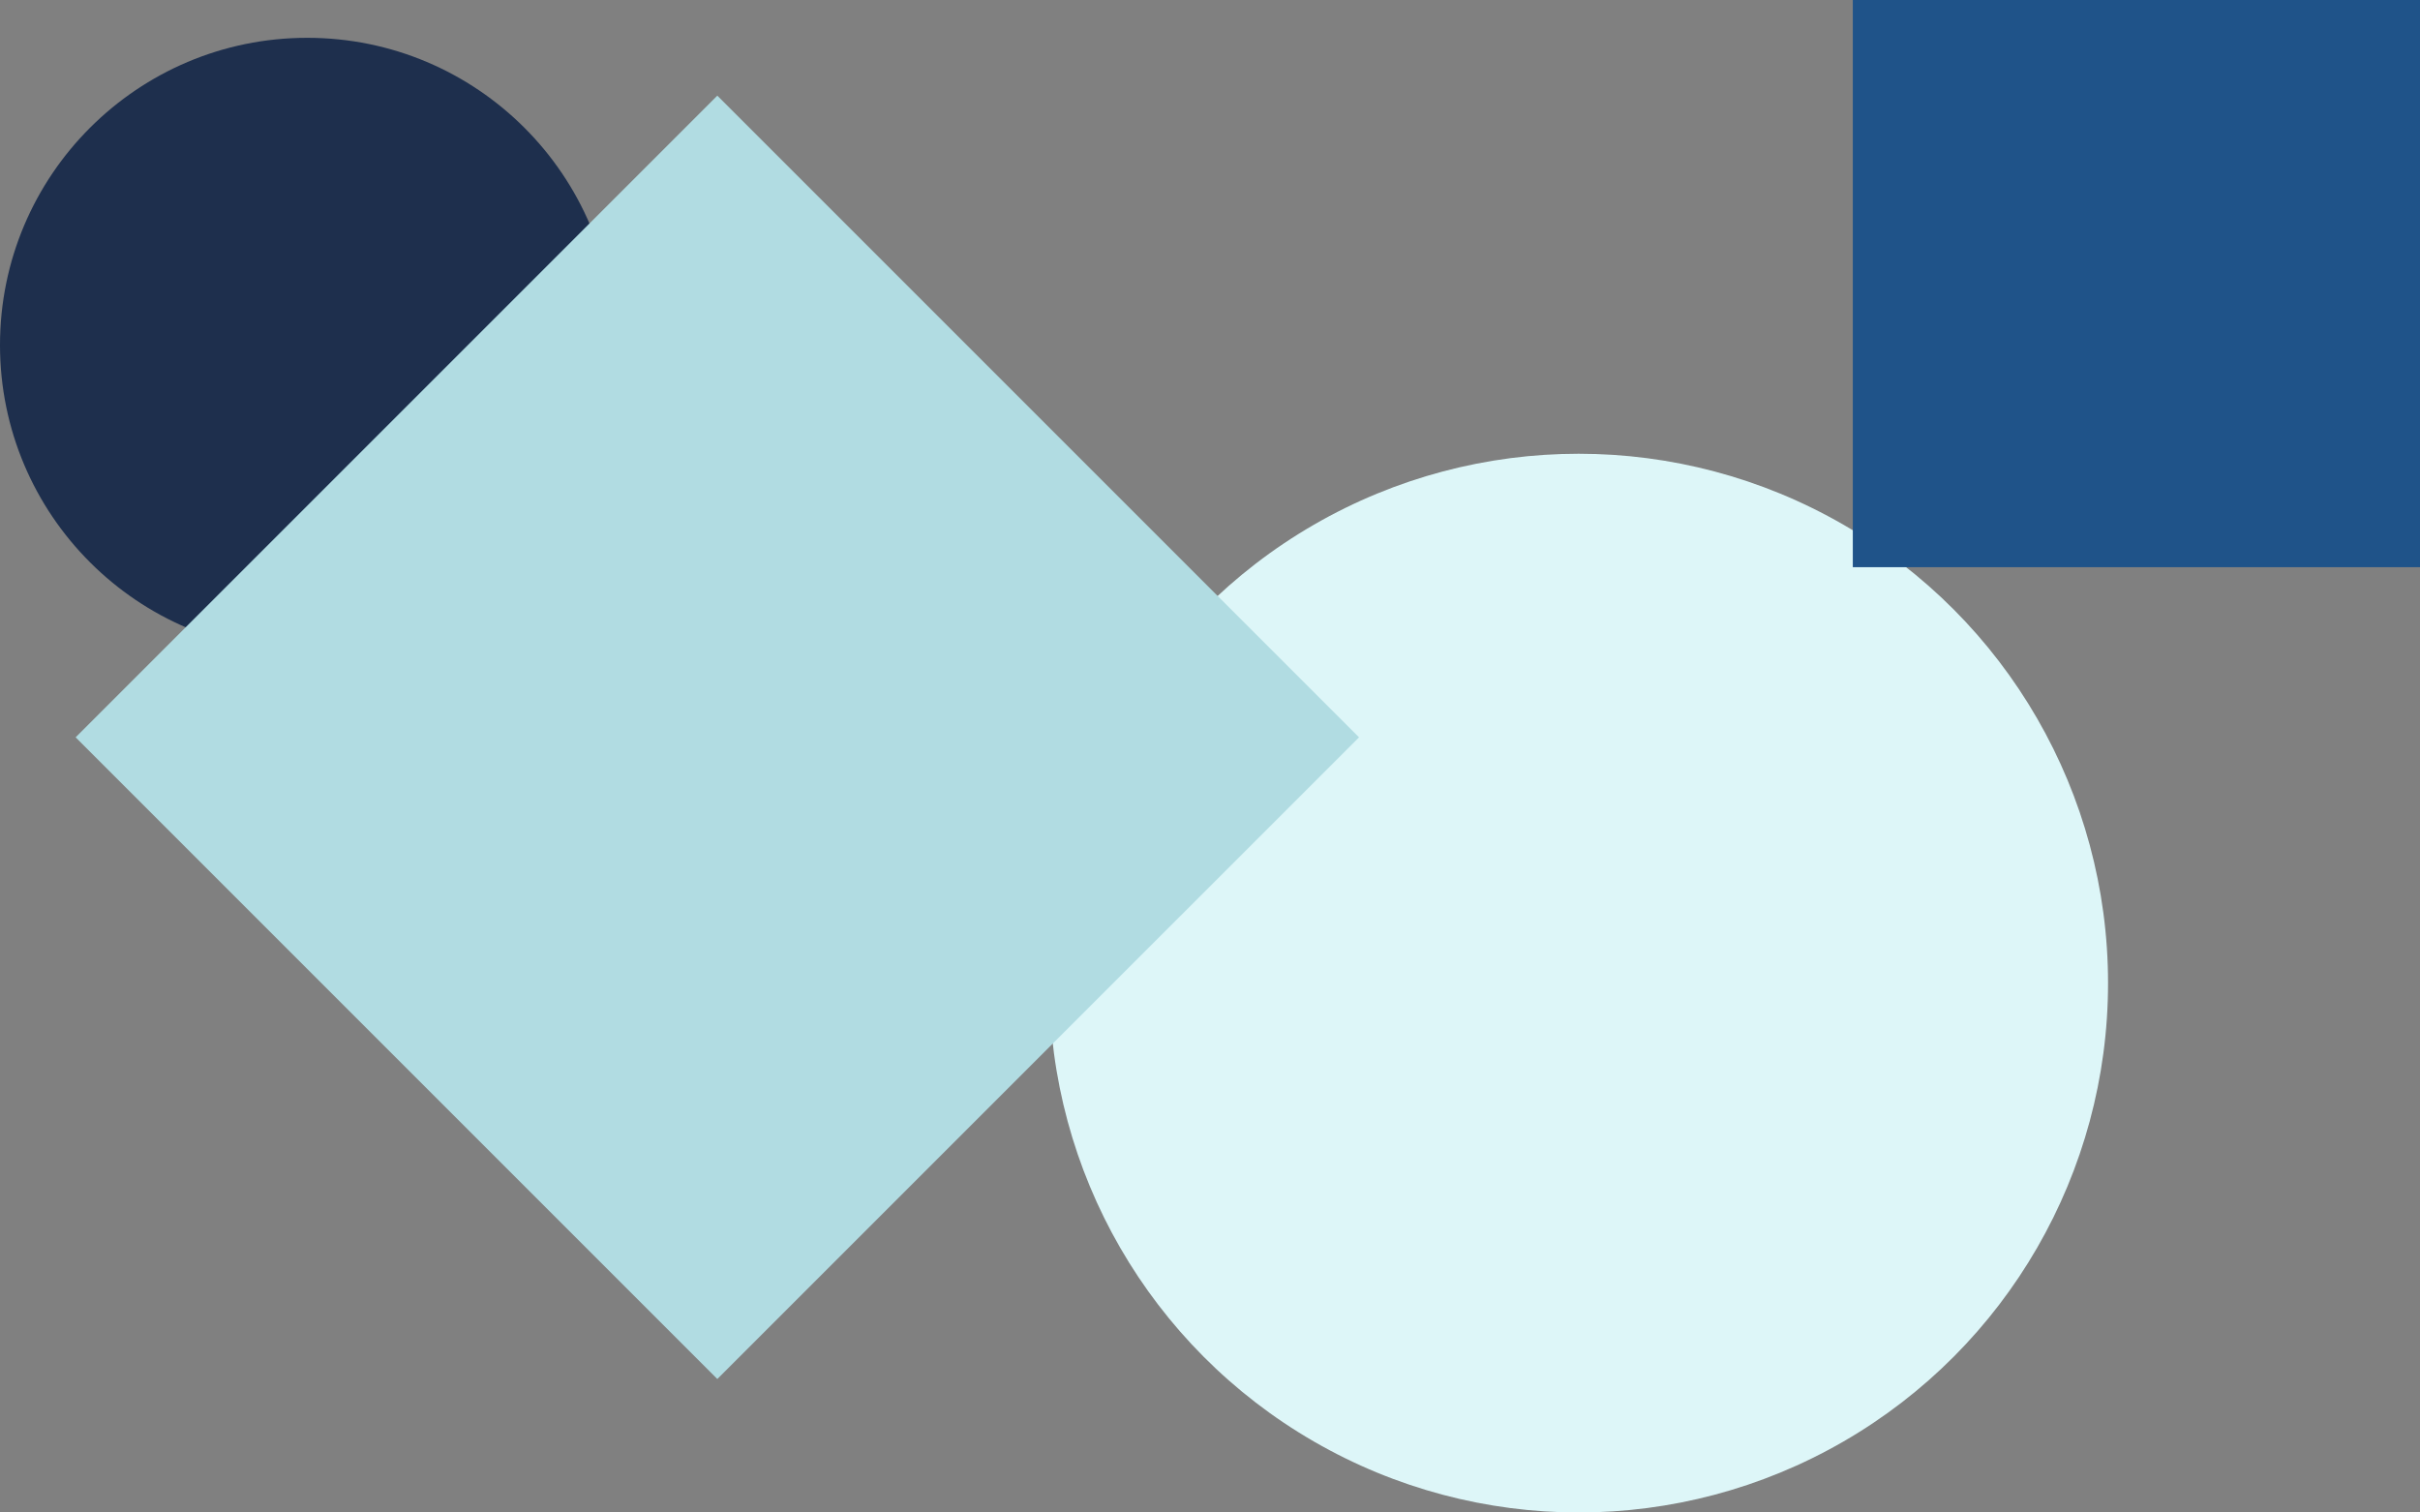 <svg xmlns="http://www.w3.org/2000/svg" width="256" height="160" fill="none"><rect width="100%" height="100%" fill="#808080" stroke="none"/><circle cx="167" cy="104" r="56" fill="#DDF6F8"/><circle cx="32.5" cy="36.5" r="32.5" fill="#1E2F4D"/><path fill="#B1DCE2" d="m8 78 67.882-67.882L143.765 78l-67.883 67.882z"/><path fill="#1F5389" d="M196 0h60v60h-60z"/></svg>